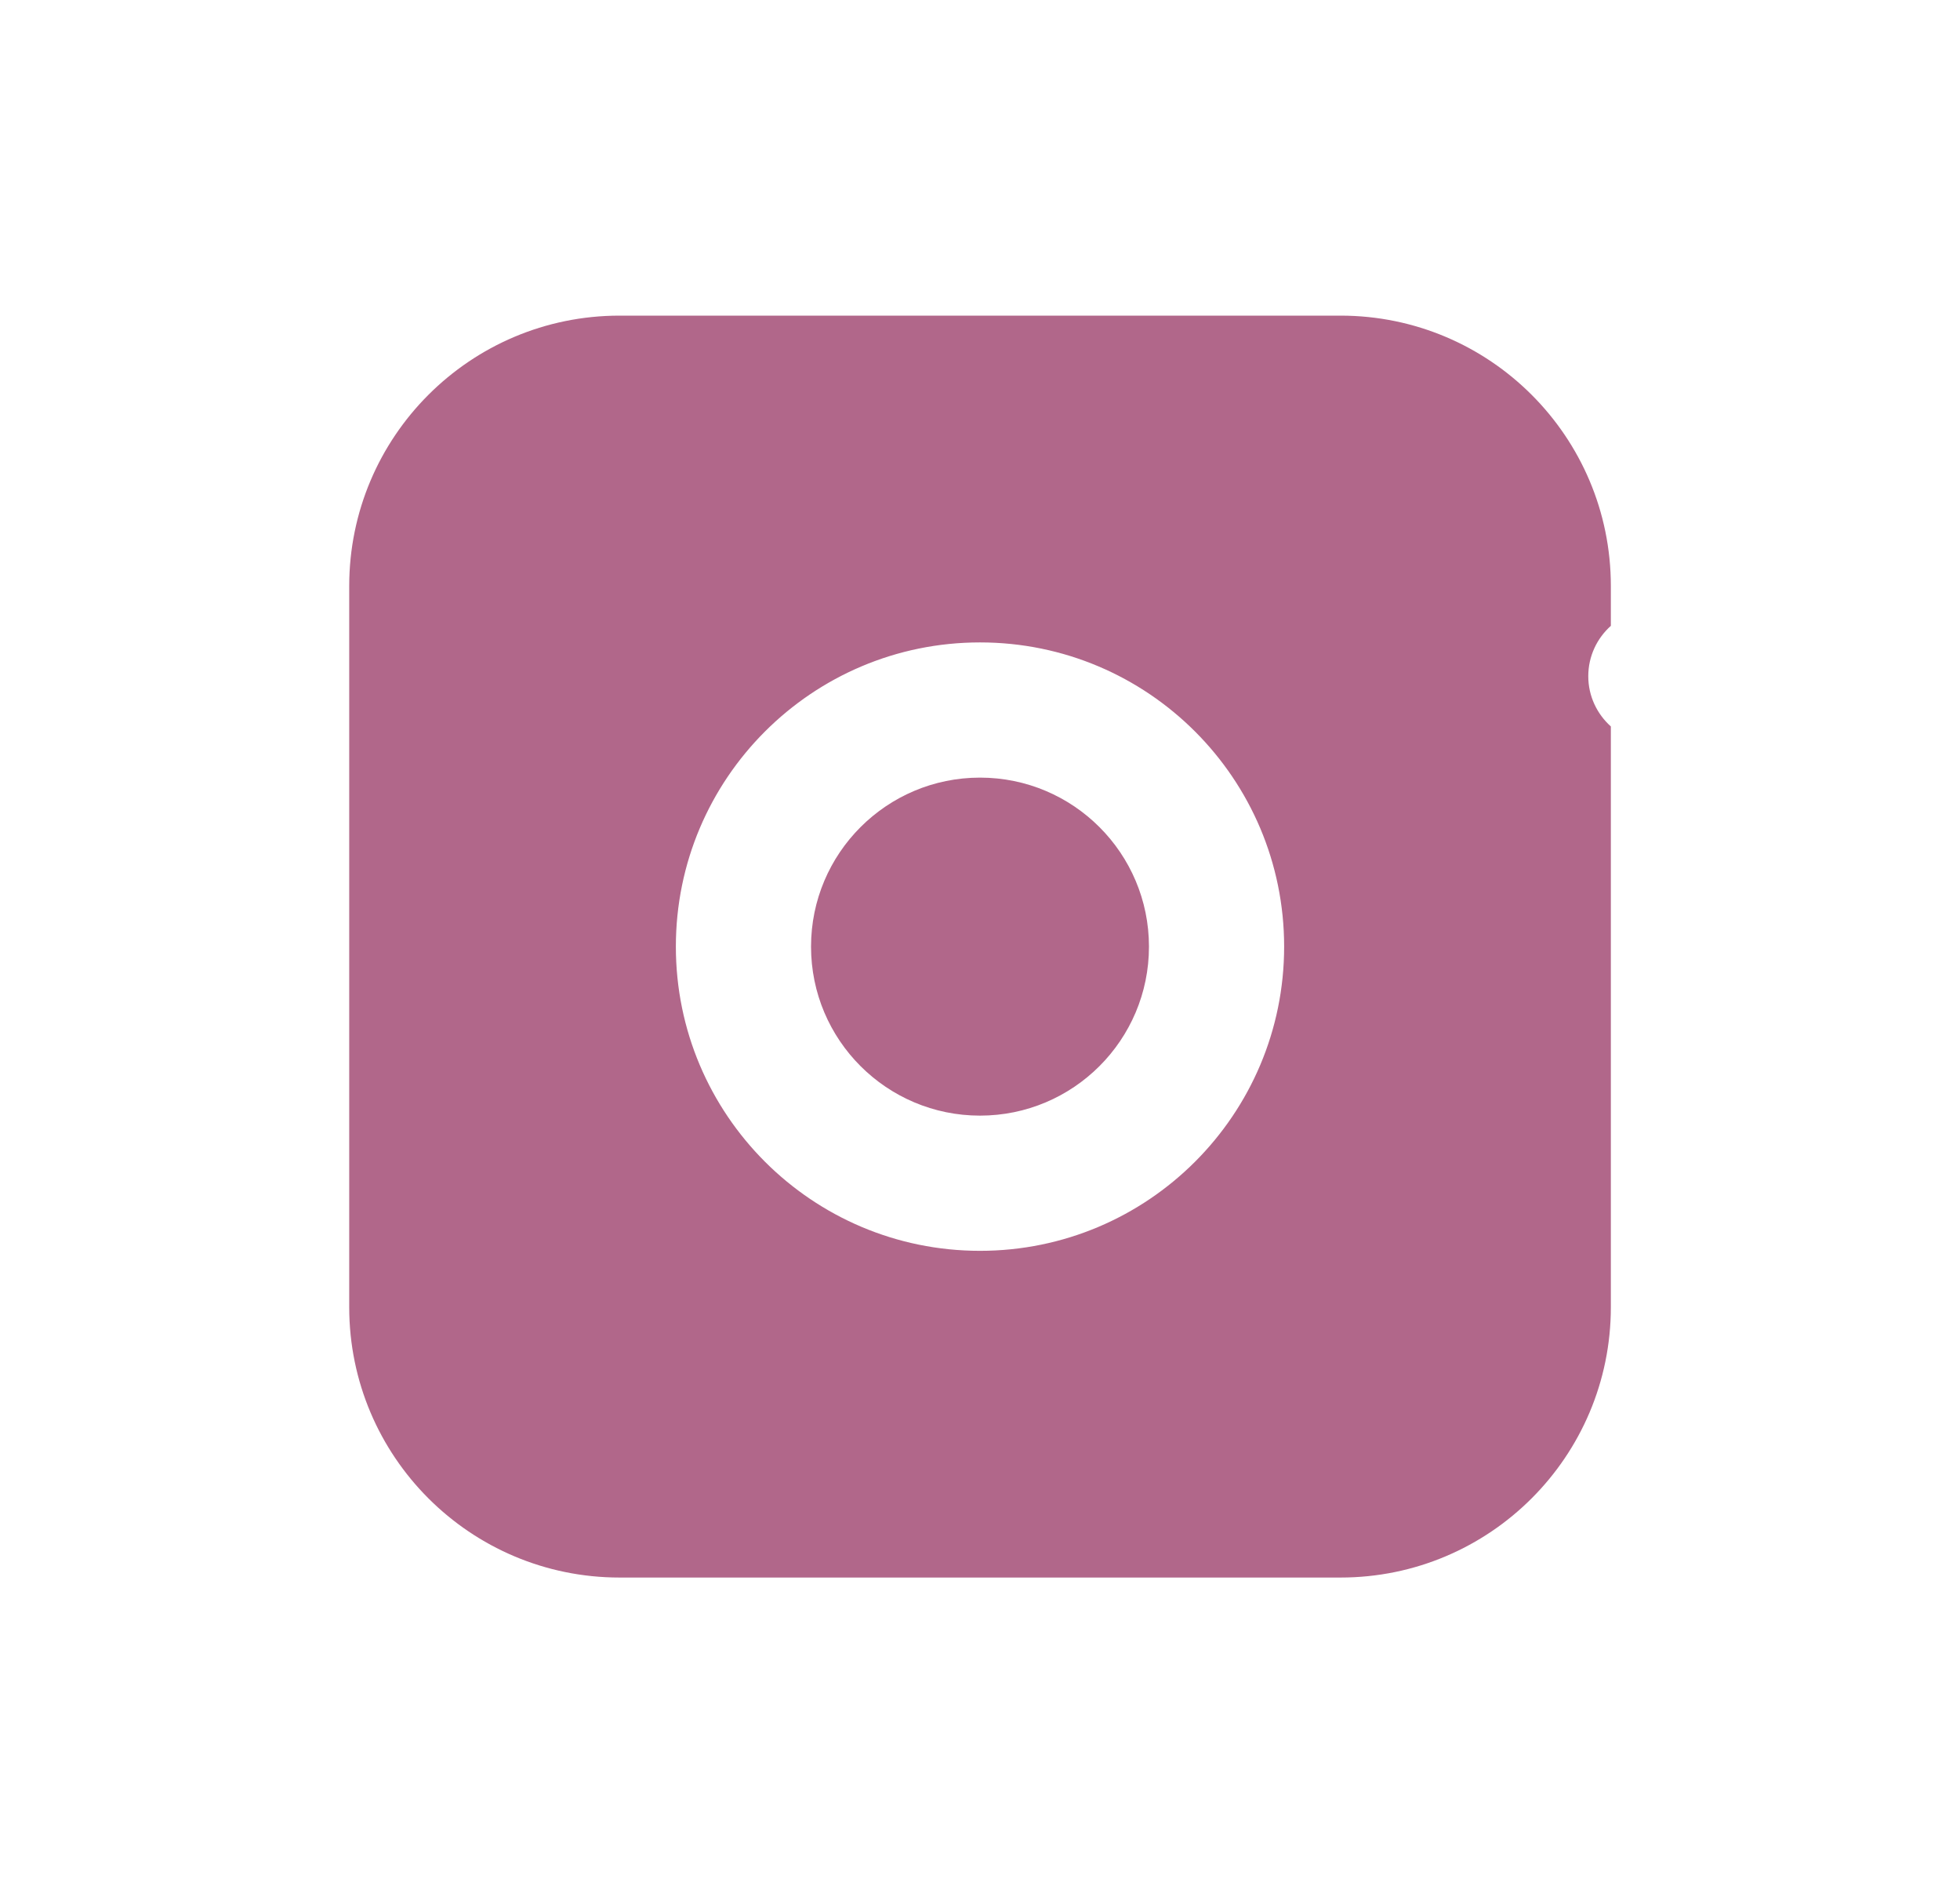 <svg width="29" height="28" viewBox="0 0 29 28" fill="none" xmlns="http://www.w3.org/2000/svg">
<path d="M19.834 4.669C22.043 4.669 23.834 6.46 23.834 8.669V9.258C23.629 9.441 23.5 9.707 23.5 10.003C23.5 10.299 23.63 10.563 23.834 10.746V19.336C23.834 21.545 22.043 23.336 19.834 23.336H9.167C6.958 23.336 5.167 21.545 5.167 19.336V8.669C5.167 6.46 6.958 4.669 9.167 4.669H19.834ZM14.5 9.503C12.015 9.503 10 11.518 10 14.003C10 16.488 12.015 18.503 14.5 18.503C16.985 18.503 19 16.488 19 14.003C19 11.518 16.985 9.503 14.5 9.503ZM14.5 11.503C15.881 11.503 17 12.623 17 14.003C17 15.384 15.88 16.503 14.5 16.503C13.12 16.503 12 15.384 12 14.003C12 12.623 13.119 11.503 14.5 11.503Z" fill="#B1678A"/>
</svg>
